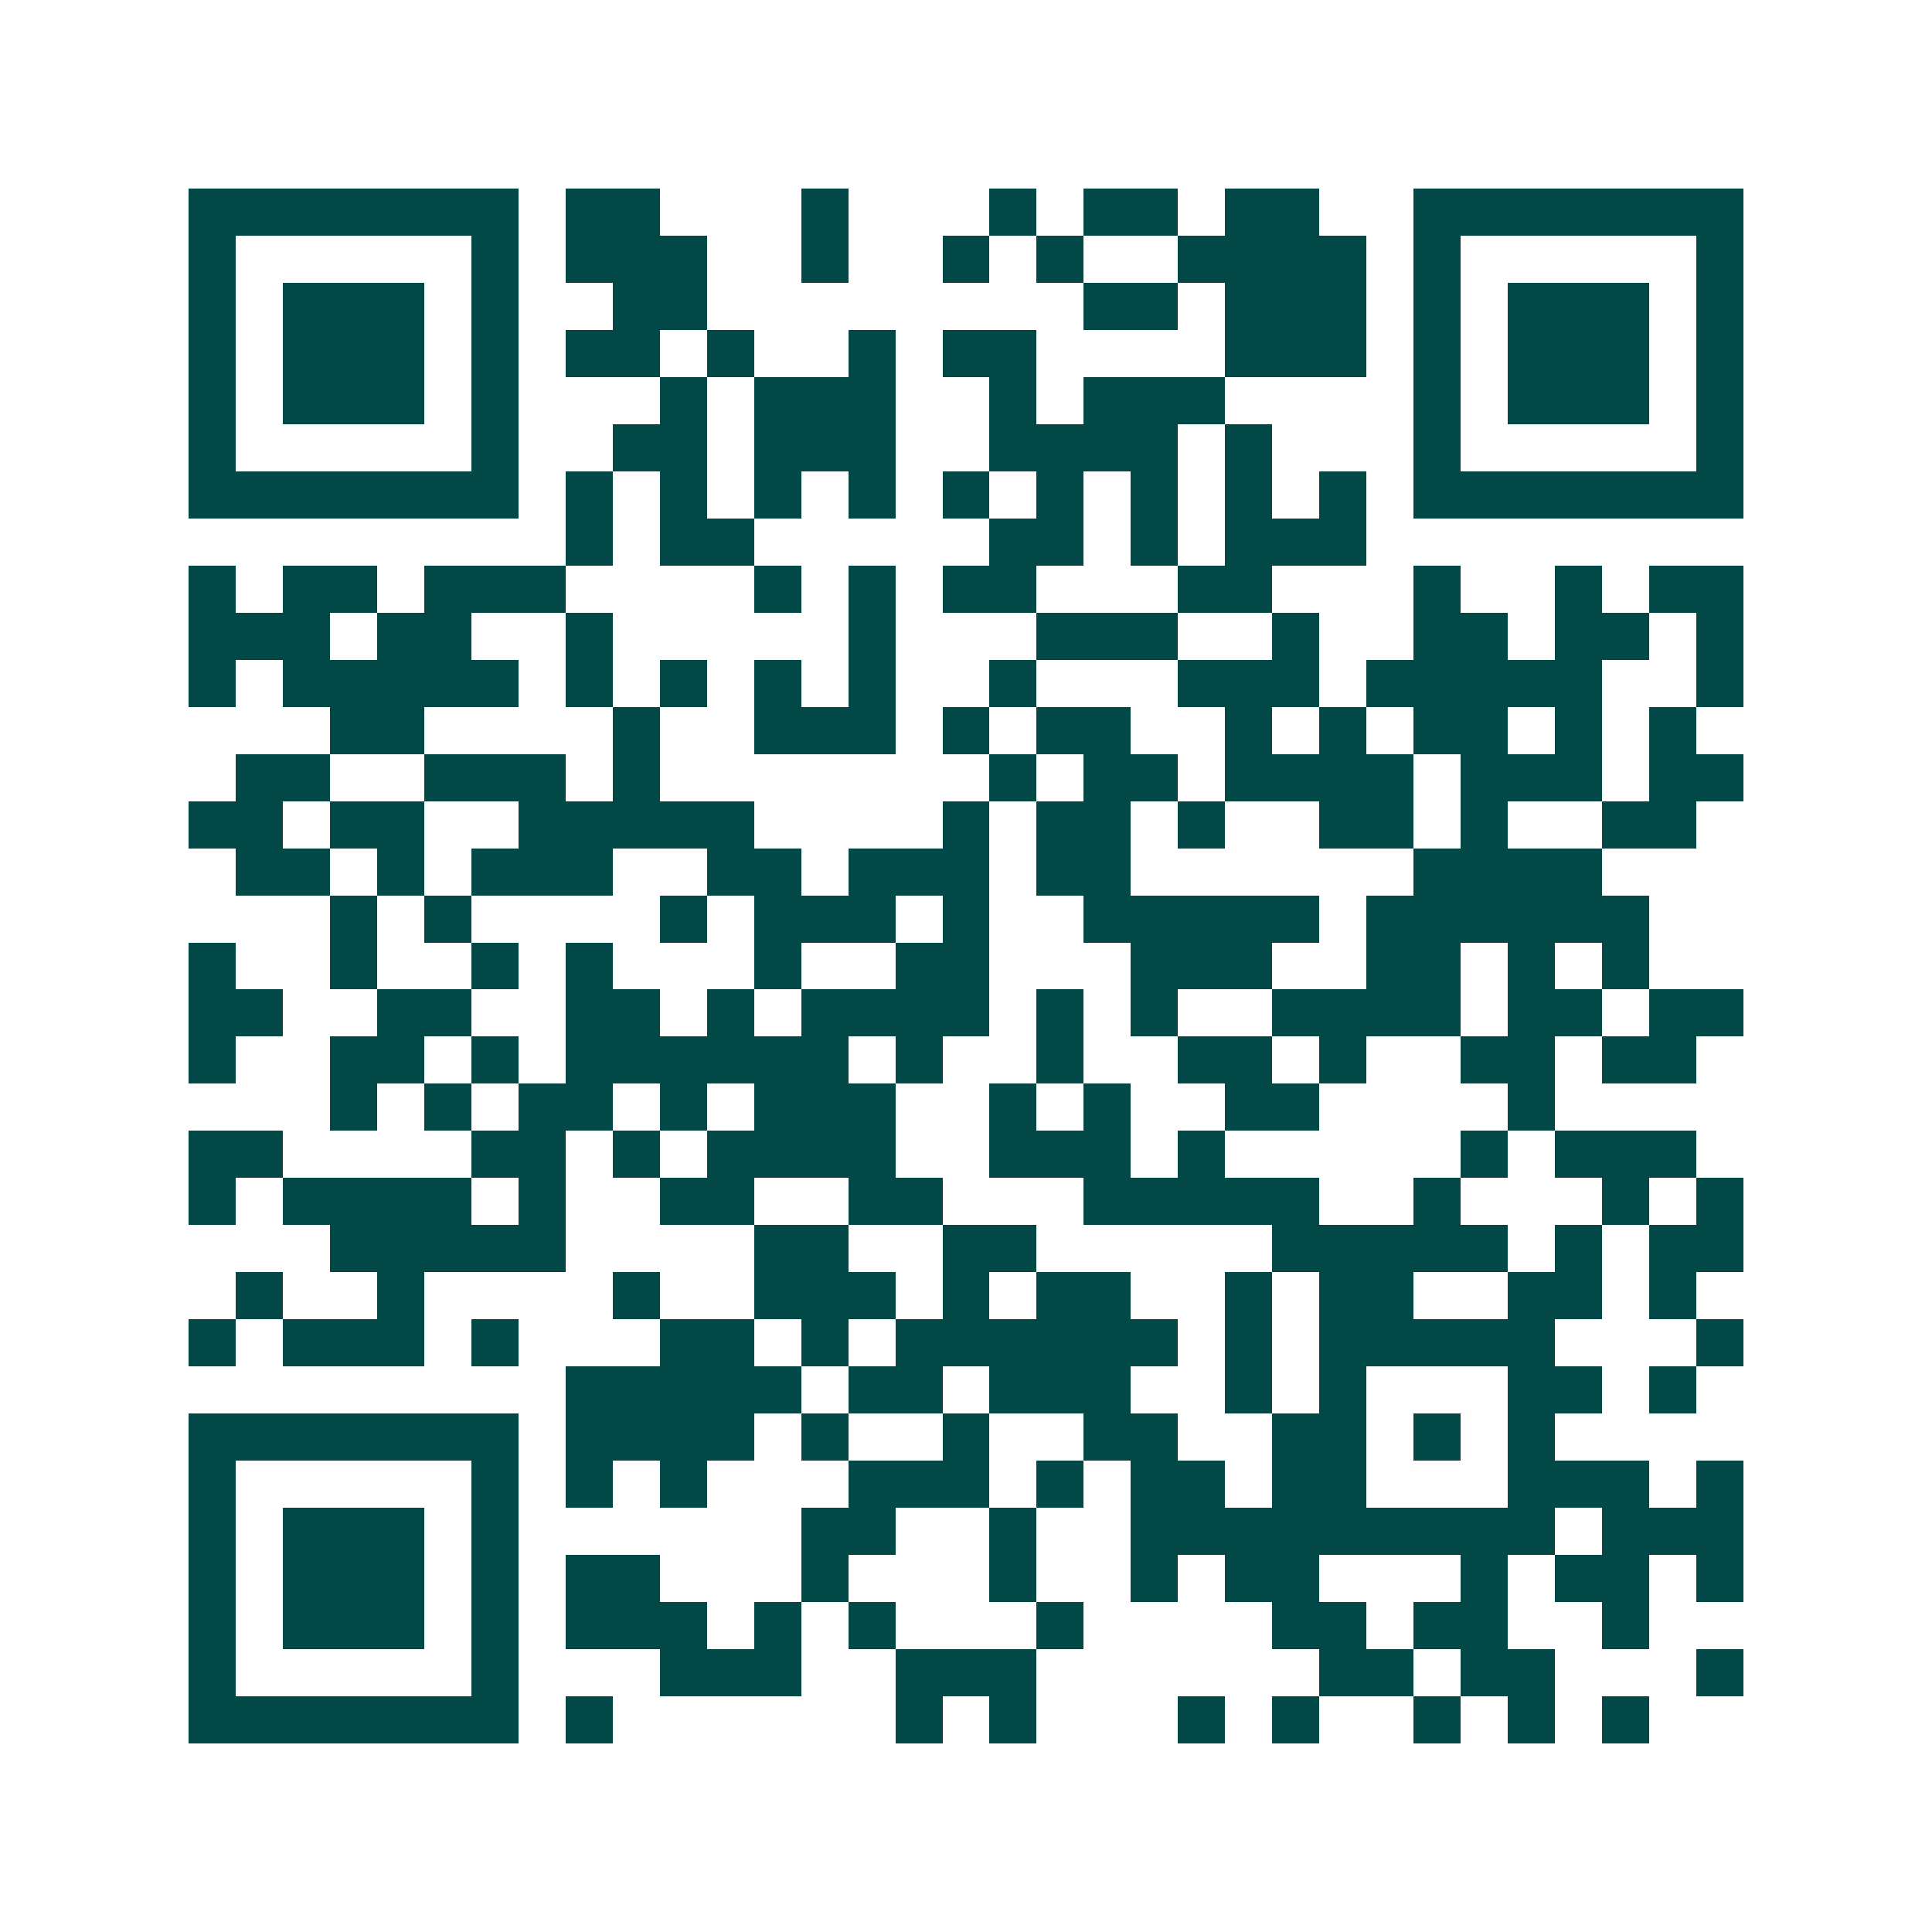 <svg xmlns="http://www.w3.org/2000/svg" width="200" height="200" viewBox="0 0 41 41" shape-rendering="crispEdges"><path fill="#ffffff" d="M0 0h41v41H0z"/><path stroke="#014847" d="M4 4.5h7m1 0h2m3 0h1m3 0h1m1 0h2m1 0h2m2 0h7M4 5.5h1m5 0h1m1 0h3m2 0h1m2 0h1m1 0h1m2 0h4m1 0h1m5 0h1M4 6.5h1m1 0h3m1 0h1m2 0h2m8 0h2m1 0h3m1 0h1m1 0h3m1 0h1M4 7.5h1m1 0h3m1 0h1m1 0h2m1 0h1m2 0h1m1 0h2m4 0h3m1 0h1m1 0h3m1 0h1M4 8.5h1m1 0h3m1 0h1m3 0h1m1 0h3m2 0h1m1 0h3m4 0h1m1 0h3m1 0h1M4 9.5h1m5 0h1m2 0h2m1 0h3m2 0h4m1 0h1m3 0h1m5 0h1M4 10.5h7m1 0h1m1 0h1m1 0h1m1 0h1m1 0h1m1 0h1m1 0h1m1 0h1m1 0h1m1 0h7M12 11.5h1m1 0h2m5 0h2m1 0h1m1 0h3M4 12.5h1m1 0h2m1 0h3m4 0h1m1 0h1m1 0h2m3 0h2m3 0h1m2 0h1m1 0h2M4 13.5h3m1 0h2m2 0h1m5 0h1m3 0h3m2 0h1m2 0h2m1 0h2m1 0h1M4 14.5h1m1 0h5m1 0h1m1 0h1m1 0h1m1 0h1m2 0h1m3 0h3m1 0h5m2 0h1M7 15.5h2m4 0h1m2 0h3m1 0h1m1 0h2m2 0h1m1 0h1m1 0h2m1 0h1m1 0h1M5 16.5h2m2 0h3m1 0h1m7 0h1m1 0h2m1 0h4m1 0h3m1 0h2M4 17.5h2m1 0h2m2 0h5m4 0h1m1 0h2m1 0h1m2 0h2m1 0h1m2 0h2M5 18.5h2m1 0h1m1 0h3m2 0h2m1 0h3m1 0h2m6 0h4M7 19.5h1m1 0h1m4 0h1m1 0h3m1 0h1m2 0h5m1 0h6M4 20.5h1m2 0h1m2 0h1m1 0h1m3 0h1m2 0h2m3 0h3m2 0h2m1 0h1m1 0h1M4 21.5h2m2 0h2m2 0h2m1 0h1m1 0h4m1 0h1m1 0h1m2 0h4m1 0h2m1 0h2M4 22.5h1m2 0h2m1 0h1m1 0h6m1 0h1m2 0h1m2 0h2m1 0h1m2 0h2m1 0h2M7 23.5h1m1 0h1m1 0h2m1 0h1m1 0h3m2 0h1m1 0h1m2 0h2m4 0h1M4 24.5h2m4 0h2m1 0h1m1 0h4m2 0h3m1 0h1m5 0h1m1 0h3M4 25.5h1m1 0h4m1 0h1m2 0h2m2 0h2m3 0h5m2 0h1m3 0h1m1 0h1M7 26.5h5m4 0h2m2 0h2m5 0h5m1 0h1m1 0h2M5 27.5h1m2 0h1m4 0h1m2 0h3m1 0h1m1 0h2m2 0h1m1 0h2m2 0h2m1 0h1M4 28.5h1m1 0h3m1 0h1m3 0h2m1 0h1m1 0h6m1 0h1m1 0h5m3 0h1M12 29.5h5m1 0h2m1 0h3m2 0h1m1 0h1m3 0h2m1 0h1M4 30.5h7m1 0h4m1 0h1m2 0h1m2 0h2m2 0h2m1 0h1m1 0h1M4 31.5h1m5 0h1m1 0h1m1 0h1m3 0h3m1 0h1m1 0h2m1 0h2m3 0h3m1 0h1M4 32.5h1m1 0h3m1 0h1m6 0h2m2 0h1m2 0h9m1 0h3M4 33.5h1m1 0h3m1 0h1m1 0h2m3 0h1m3 0h1m2 0h1m1 0h2m3 0h1m1 0h2m1 0h1M4 34.5h1m1 0h3m1 0h1m1 0h3m1 0h1m1 0h1m3 0h1m4 0h2m1 0h2m2 0h1M4 35.5h1m5 0h1m3 0h3m2 0h3m6 0h2m1 0h2m3 0h1M4 36.5h7m1 0h1m6 0h1m1 0h1m3 0h1m1 0h1m2 0h1m1 0h1m1 0h1"/></svg>

